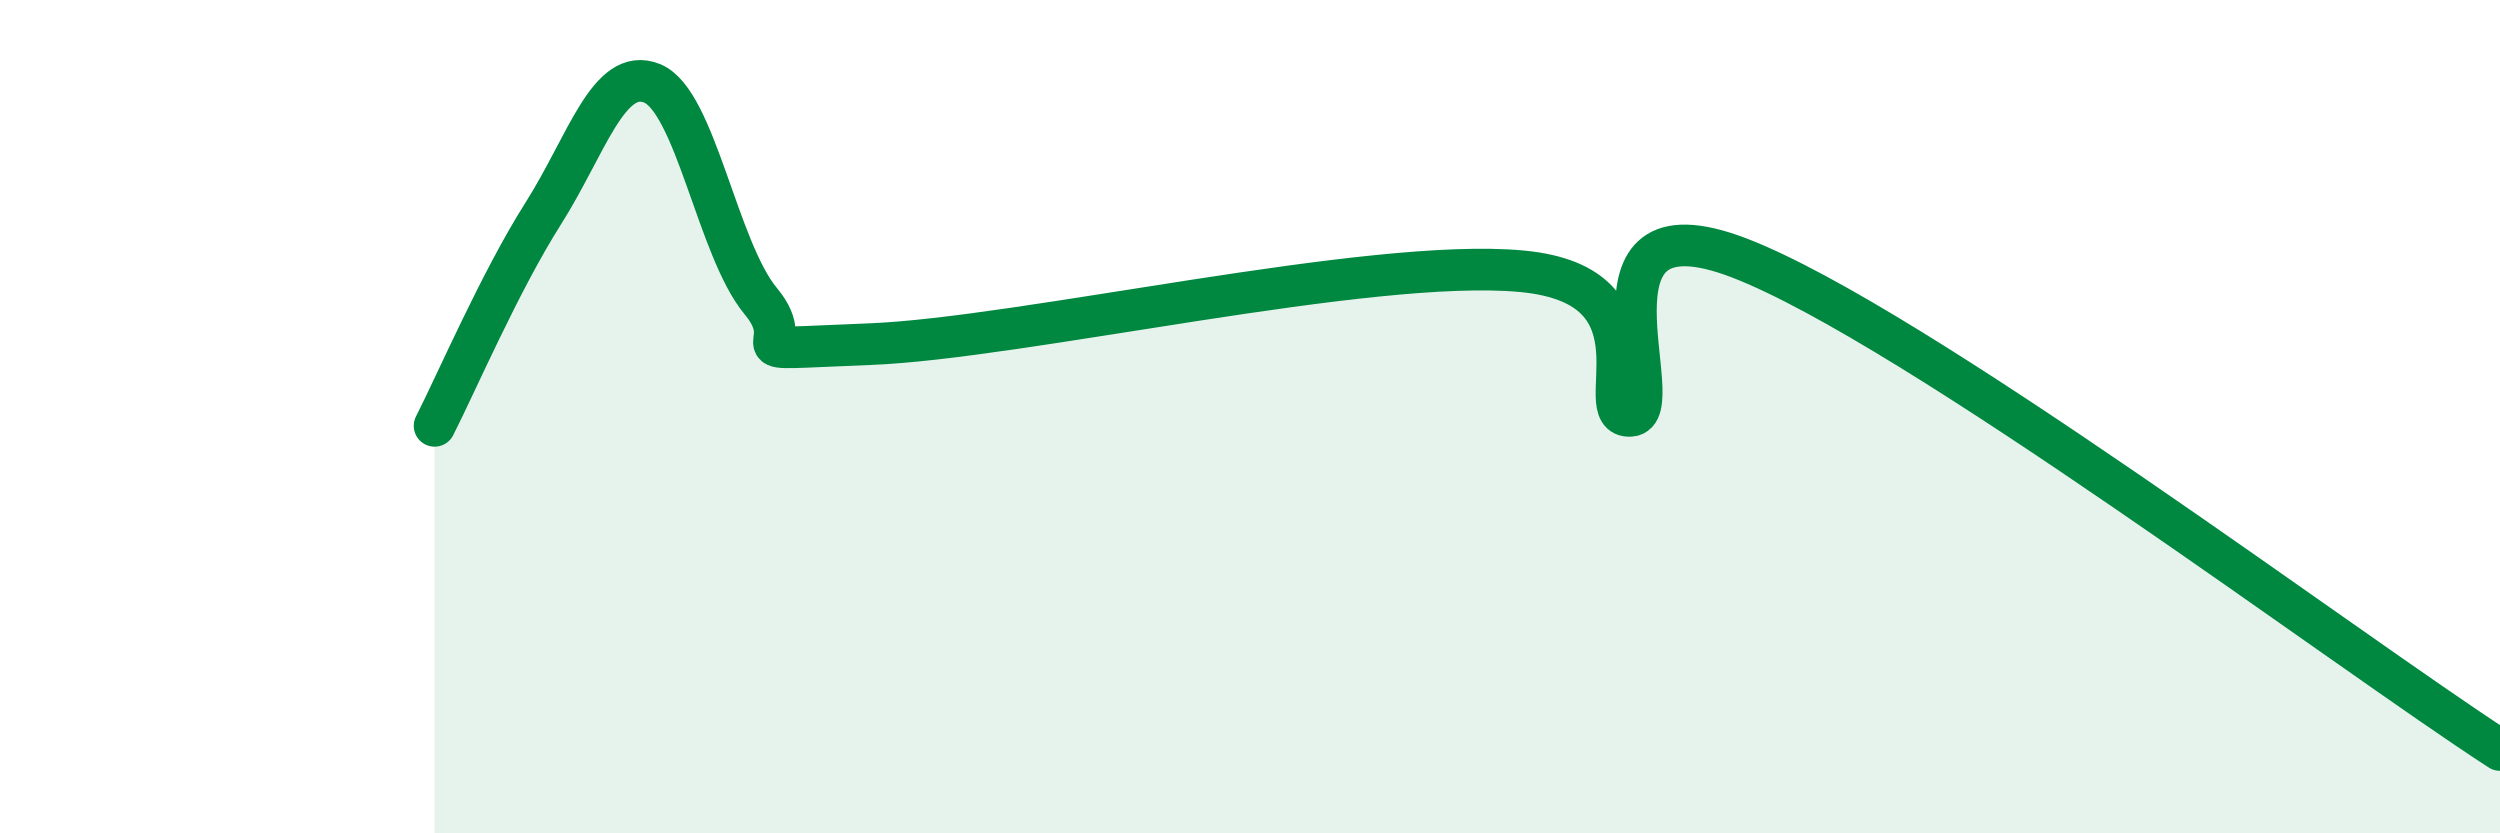 
    <svg width="60" height="20" viewBox="0 0 60 20" xmlns="http://www.w3.org/2000/svg">
      <path
        d="M 10.43,10.22 C 10.95,9.2 12,6.76 13.04,5.12 C 14.08,3.48 14.61,1.58 15.65,2 C 16.69,2.42 17.22,5.98 18.26,7.23 C 19.3,8.48 17.22,8.4 20.87,8.26 C 24.52,8.12 32.87,6.17 36.52,6.51 C 40.17,6.85 38.09,10.04 39.13,9.98 C 40.17,9.92 37.57,4.59 41.74,6.19 C 45.91,7.79 56.35,15.64 60,18L60 20L10.43 20Z"
        fill="#008740"
        opacity="0.1"
        stroke-linecap="round"
        stroke-linejoin="round"
      />
      <path
        d="M 10.43,10.22 C 10.95,9.2 12,6.76 13.04,5.12 C 14.08,3.48 14.61,1.58 15.65,2 C 16.69,2.42 17.22,5.98 18.26,7.23 C 19.3,8.48 17.22,8.4 20.87,8.26 C 24.52,8.12 32.87,6.17 36.52,6.51 C 40.17,6.85 38.09,10.04 39.13,9.98 C 40.17,9.92 37.57,4.59 41.74,6.19 C 45.91,7.79 56.35,15.64 60,18"
        stroke="#008740"
        stroke-width="1"
        fill="none"
        stroke-linecap="round"
        stroke-linejoin="round"
      />
    </svg>
  